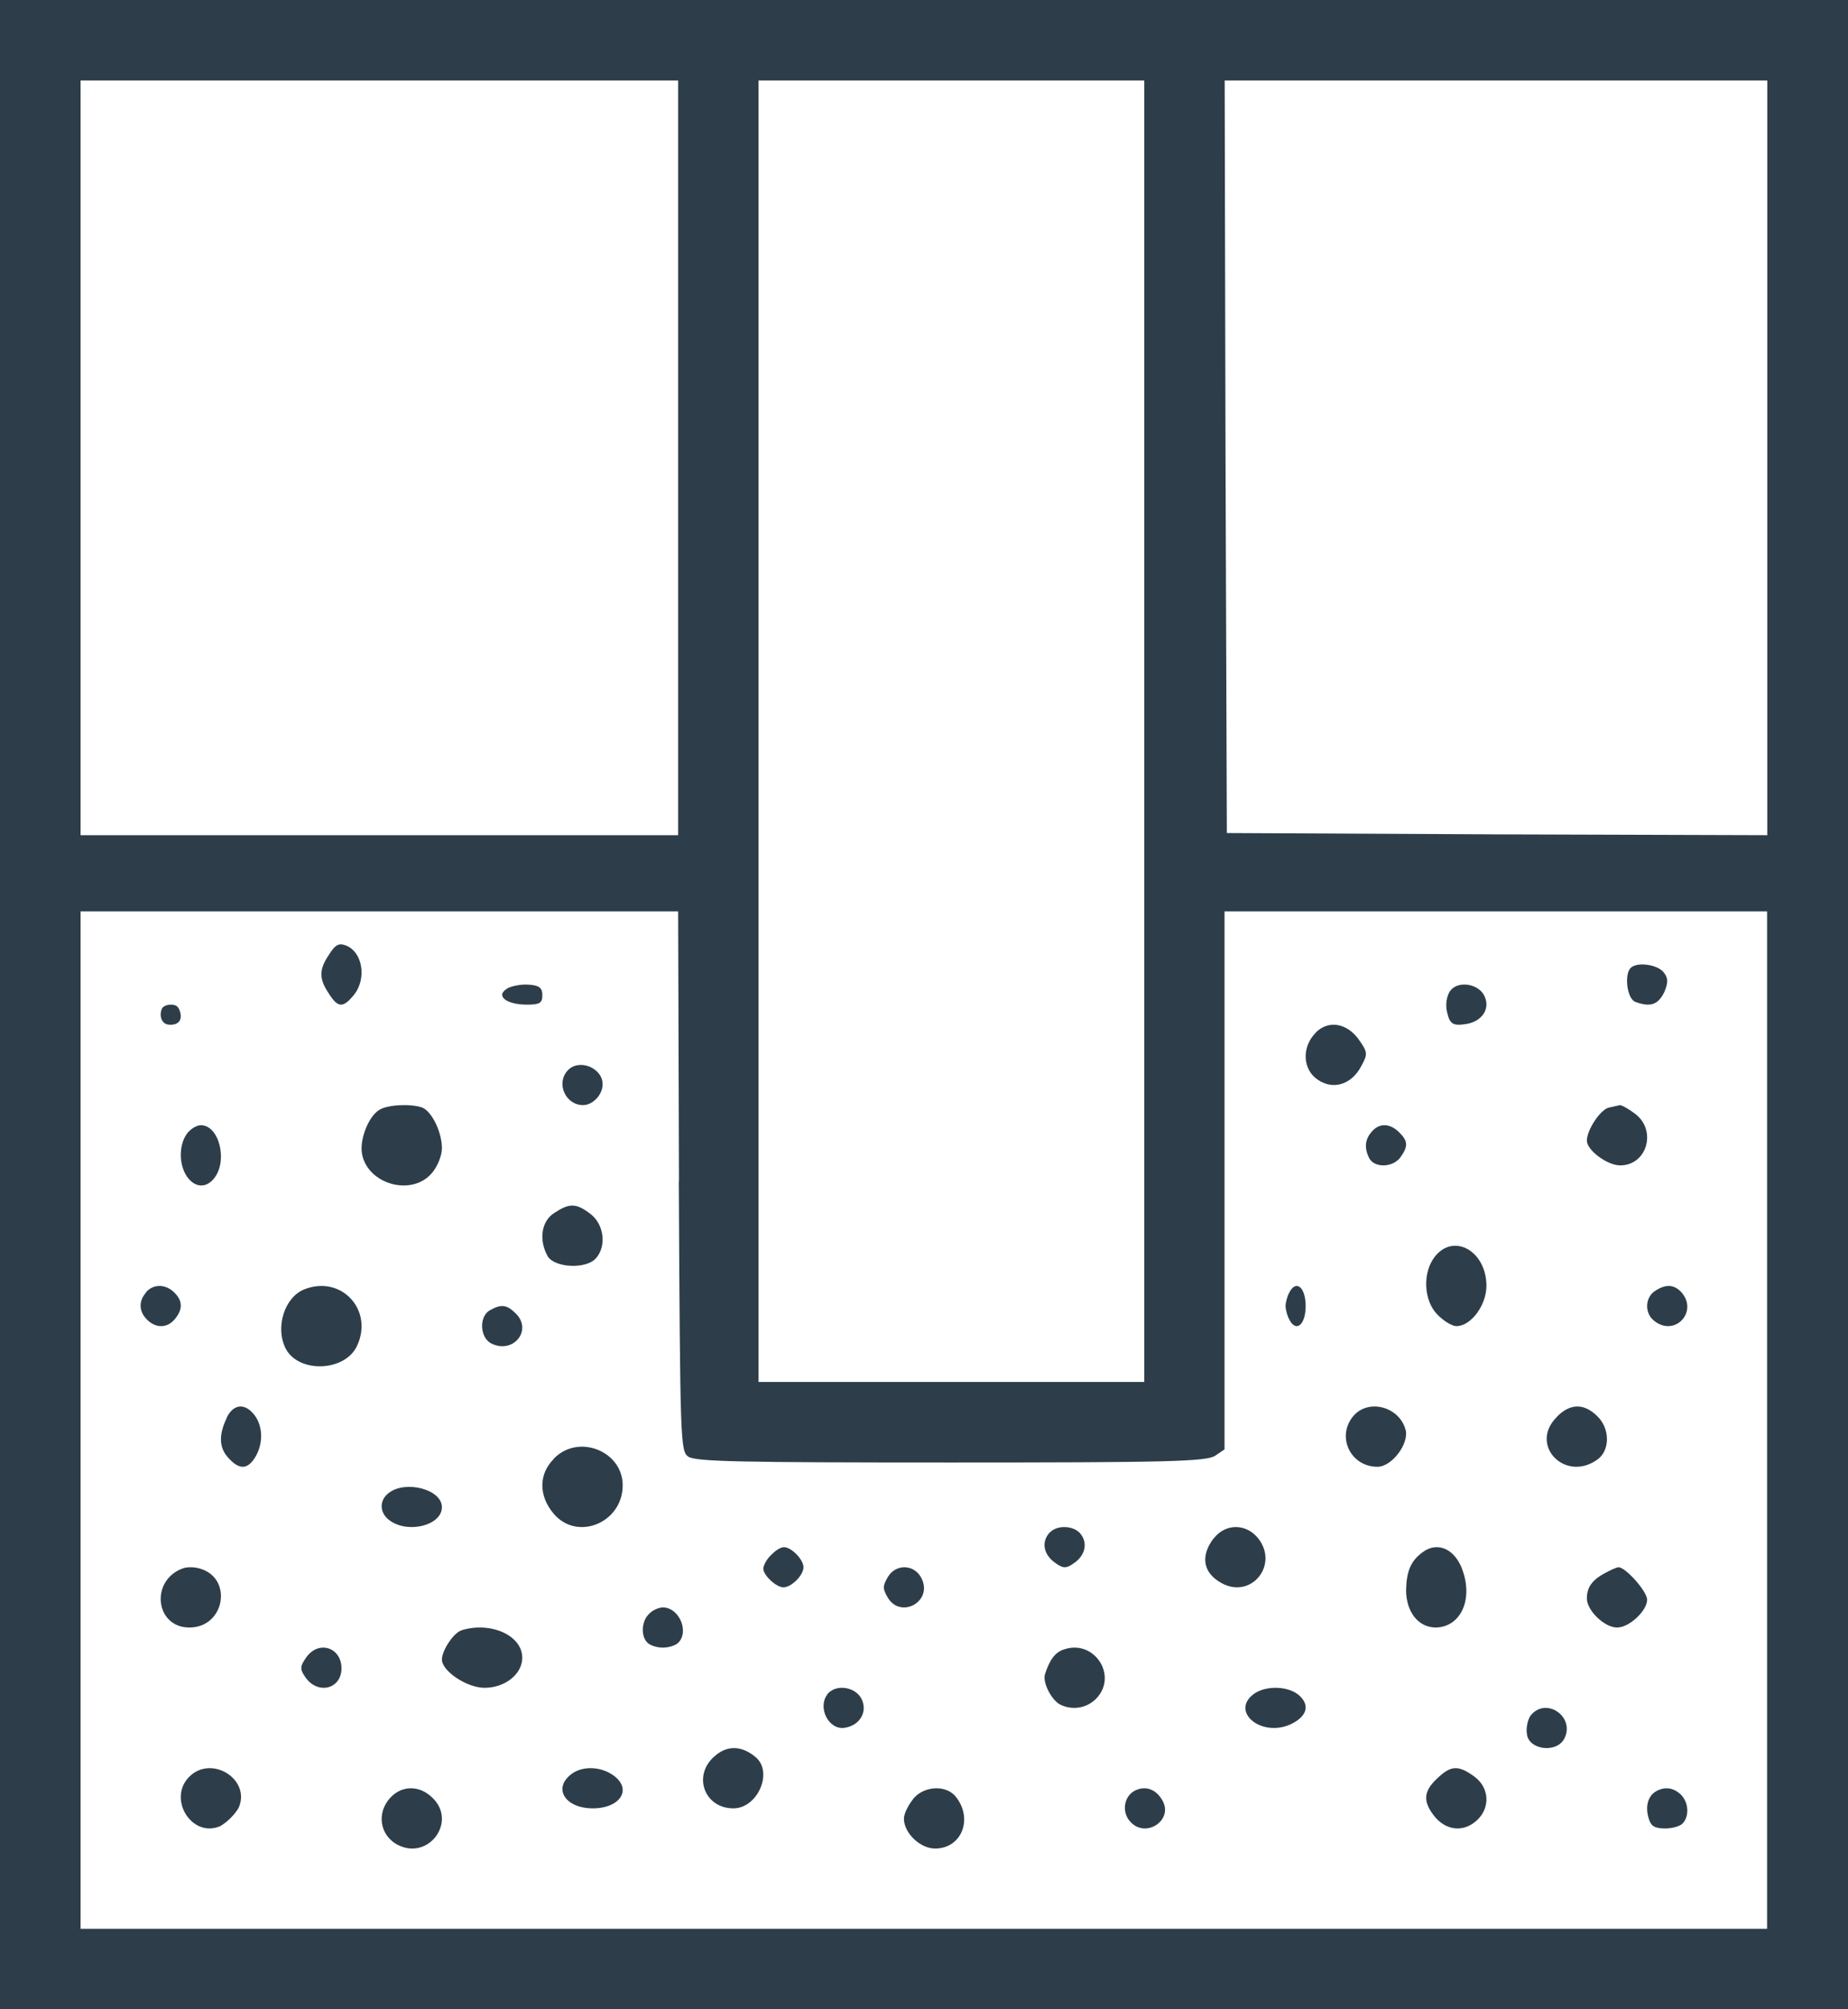 <?xml version="1.0" encoding="UTF-8"?> <svg xmlns="http://www.w3.org/2000/svg" width="92" height="100" viewBox="0 0 92 100" fill="none"><path d="M0 50V100H92V0H0V50ZM33.76 22.787V41.566H4.011V4.007H33.76V22.787ZM56.967 36.397V68.78H37.763V4.007H56.967V36.389V36.397ZM87.981 22.787V41.566L74.541 41.525L61.077 41.459L61.011 22.721L60.969 4.007H87.981V22.787ZM33.793 58.78C33.859 71.772 33.876 72.201 34.256 72.49C34.612 72.745 36.745 72.787 47.356 72.787C57.967 72.787 60.076 72.745 60.498 72.448L60.961 72.135V45.359H87.972V95.993H4.011V45.359H33.76L33.801 58.78H33.793Z" fill="#2D3E4A"></path><path d="M16.384 47.506C15.881 48.244 15.869 48.702 16.366 49.441C16.819 50.16 17.071 50.179 17.604 49.534C18.278 48.721 18.058 47.356 17.199 47.048C16.868 46.927 16.684 47.02 16.384 47.506Z" fill="#2D3E4A"></path><path d="M81.182 48.171C80.849 48.498 81 49.714 81.413 49.862C82.159 50.139 82.542 50.01 82.855 49.377C83.056 48.893 83.056 48.666 82.804 48.369C82.472 47.993 81.494 47.865 81.182 48.171Z" fill="#2D3E4A"></path><path d="M25.237 49.21C24.657 49.556 25.199 50 26.232 50C26.874 50 27 49.92 27 49.525C27 49.16 26.836 49.037 26.32 49.006C25.967 48.975 25.451 49.068 25.224 49.21H25.237Z" fill="#2D3E4A"></path><path d="M72.2 49.3C72.021 49.566 71.949 49.985 72.039 50.373C72.174 50.946 72.317 51.058 72.91 50.976C73.782 50.874 74.24 50.189 73.872 49.514C73.548 48.942 72.569 48.809 72.2 49.31V49.3Z" fill="#2D3E4A"></path><path d="M8.058 50.205C7.909 50.57 8.058 50.952 8.369 50.992C8.84 51.049 9.087 50.804 8.972 50.382C8.897 50.103 8.782 50 8.501 50C8.311 50 8.104 50.086 8.058 50.205Z" fill="#2D3E4A"></path><path d="M65.487 51.414C64.785 52.135 64.858 53.241 65.605 53.738C66.371 54.262 67.284 53.981 67.767 53.063C68.095 52.463 68.095 52.37 67.648 51.742C67.046 50.898 66.116 50.758 65.487 51.404V51.414Z" fill="#2D3E4A"></path><path d="M28.256 53.283C27.671 53.924 28.157 55 29.026 55C29.513 55 30 54.487 30 53.96C30 53.14 28.809 52.663 28.256 53.283Z" fill="#2D3E4A"></path><path d="M80.082 55.126C79.667 55.236 79 56.23 79 56.77C79 57.242 80.01 58 80.659 58C81.994 58 82.499 56.256 81.399 55.43C81.056 55.169 80.731 55 80.641 55C80.569 55.025 80.317 55.067 80.091 55.126H80.082Z" fill="#2D3E4A"></path><path d="M18.891 55.232C18.346 55.555 17.894 56.711 18.022 57.426C18.303 58.947 20.501 59.559 21.497 58.386C21.779 58.063 22 57.519 22 57.145C22 56.337 21.497 55.317 21.02 55.122C20.475 54.926 19.325 54.969 18.891 55.232Z" fill="#2D3E4A"></path><path d="M9.301 56.43C8.9 56.996 8.9 57.941 9.301 58.548C9.703 59.13 10.293 59.156 10.7 58.59C11.339 57.704 10.889 56 10.001 56C9.782 56 9.471 56.194 9.301 56.43Z" fill="#2D3E4A"></path><path d="M68.299 56.313C67.95 56.699 67.907 57.135 68.168 57.65C68.444 58.143 69.352 58.107 69.722 57.593C70.114 57.042 70.093 56.785 69.65 56.348C69.207 55.912 68.684 55.869 68.299 56.313Z" fill="#2D3E4A"></path><path d="M27.589 60.371C26.95 60.775 26.814 61.711 27.264 62.52C27.61 63.101 29.19 63.18 29.672 62.618C30.206 62.017 30.07 60.933 29.4 60.42C28.677 59.868 28.353 59.868 27.589 60.371Z" fill="#2D3E4A"></path><path d="M71.444 62.526C70.801 63.329 70.868 64.737 71.57 65.437C71.887 65.76 72.296 66 72.505 66C73.232 66 74 64.957 74 63.997C74 62.265 72.38 61.357 71.444 62.526Z" fill="#2D3E4A"></path><path d="M7.282 64.315C6.89 64.745 6.912 65.269 7.318 65.675C7.76 66.12 8.333 66.104 8.703 65.651C9.11 65.166 9.095 64.737 8.682 64.331C8.254 63.902 7.644 63.886 7.274 64.307L7.282 64.315Z" fill="#2D3E4A"></path><path d="M15.148 64.17C14.15 64.57 13.684 66.091 14.233 67.137C14.89 68.347 17.143 68.265 17.759 67.014C18.631 65.216 16.994 63.434 15.148 64.17Z" fill="#2D3E4A"></path><path d="M64.178 64.344C64.078 64.522 64 64.841 64 65C64 65.159 64.078 65.478 64.178 65.656C64.513 66.338 65 65.948 65 65C65 64.052 64.513 63.662 64.178 64.344Z" fill="#2D3E4A"></path><path d="M82.389 64.252C81.901 64.573 81.866 65.324 82.318 65.709C83.364 66.597 84.607 65.258 83.667 64.272C83.307 63.919 82.912 63.906 82.389 64.252Z" fill="#2D3E4A"></path><path d="M24.406 65.201C23.836 65.497 23.881 66.564 24.45 66.859C25.536 67.409 26.515 66.227 25.696 65.39C25.242 64.93 24.966 64.889 24.406 65.201Z" fill="#2D3E4A"></path><path d="M67.392 70.454C66.504 71.478 67.222 73 68.574 73C69.302 73 70.163 71.83 69.974 71.157C69.662 70.006 68.139 69.606 67.392 70.454Z" fill="#2D3E4A"></path><path d="M11.28 70.585C10.873 71.441 10.91 72.081 11.389 72.579C11.926 73.165 12.333 73.132 12.703 72.525C13.11 71.864 13.095 70.997 12.681 70.444C12.202 69.805 11.607 69.859 11.273 70.585H11.28Z" fill="#2D3E4A"></path><path d="M77.507 70.52C76.101 71.899 77.897 73.792 79.514 72.648C80.166 72.194 80.166 71.075 79.489 70.453C78.837 69.83 78.151 69.847 77.499 70.52H77.507Z" fill="#2D3E4A"></path><path d="M27.575 72.603C26.813 73.357 26.813 74.436 27.547 75.315C28.707 76.729 31 75.802 31 73.921C31 72.211 28.772 71.333 27.565 72.603H27.575Z" fill="#2D3E4A"></path><path d="M19.369 74.291C18.845 74.675 18.889 75.335 19.44 75.701C20.373 76.332 22 75.899 22 75.011C22 74.123 20.204 73.661 19.369 74.291Z" fill="#2D3E4A"></path><path d="M52.26 76.268C51.836 76.725 51.942 77.341 52.49 77.752C52.914 78.06 53.056 78.088 53.462 77.799C54.028 77.416 54.16 76.8 53.798 76.343C53.462 75.914 52.623 75.886 52.269 76.268H52.26Z" fill="#2D3E4A"></path><path d="M60.424 76.555C59.73 77.459 59.898 78.314 60.855 78.81C62.299 79.57 63.663 77.891 62.65 76.579C62.059 75.819 61.022 75.803 60.432 76.555H60.424Z" fill="#2D3E4A"></path><path d="M38.374 77.4C38.148 77.626 38 77.93 38 78.07C38 78.4 38.644 79 39 79C39.4 79 40 78.4 40 78C40 77.617 39.4 77 39.026 77C38.87 77 38.583 77.174 38.383 77.4H38.374Z" fill="#2D3E4A"></path><path d="M70.826 77.25C70.237 77.677 70.022 78.197 70 79.125C70 80.22 70.603 81 71.486 81C72.678 80.972 73.317 79.691 72.843 78.243C72.498 77.129 71.601 76.674 70.826 77.25Z" fill="#2D3E4A"></path><path d="M44.204 78.479C43.932 78.958 43.932 79.045 44.204 79.524C44.84 80.569 46.413 79.728 45.898 78.597C45.569 77.851 44.618 77.796 44.204 78.479Z" fill="#2D3E4A"></path><path d="M9.111 78.052C7.454 78.65 7.726 81 9.427 81C11.216 81 11.62 78.494 9.901 78.052C9.655 77.983 9.296 77.983 9.12 78.052H9.111Z" fill="#2D3E4A"></path><path d="M79.873 78.303C79.245 78.655 79 79.007 79 79.554C79 80.15 79.873 81 80.5 81C81.127 81 82 80.15 82 79.622C82 79.192 80.922 78 80.578 78C80.48 78 80.157 78.147 79.882 78.303H79.873Z" fill="#2D3E4A"></path><path d="M32.314 80.32C31.935 80.68 31.888 81.422 32.235 81.758C32.377 81.898 32.716 82 33 82C33.285 82 33.624 81.898 33.766 81.758C34.326 81.195 33.805 80 33 80C32.795 80 32.48 80.141 32.314 80.32Z" fill="#2D3E4A"></path><path d="M22.986 81.139C22.59 81.242 22 82.141 22 82.594C22 83.17 23.244 84 24.12 84C25.152 84 26 83.314 26 82.504C26 81.4 24.452 80.693 22.986 81.132V81.139Z" fill="#2D3E4A"></path><path d="M52.928 82.103C52.518 82.257 52.256 82.598 52.021 83.333C51.9 83.728 52.33 84.584 52.76 84.825C53.358 85.132 54.077 85.032 54.561 84.55C55.69 83.407 54.46 81.541 52.935 82.103H52.928Z" fill="#2D3E4A"></path><path d="M15.247 82.486C14.941 82.924 14.913 83.058 15.2 83.469C15.813 84.363 17 84.068 17 83.031C17 81.994 15.868 81.61 15.247 82.486Z" fill="#2D3E4A"></path><path d="M62.419 84.306C61.247 85.175 62.755 86.459 64.213 85.834C65.018 85.468 65.232 84.931 64.732 84.428C64.213 83.905 63.041 83.858 62.419 84.306Z" fill="#2D3E4A"></path><path d="M41.182 84.338C40.696 84.996 41.254 86.096 42.029 85.993C42.803 85.891 43.226 85.181 42.875 84.523C42.533 83.917 41.569 83.814 41.173 84.338H41.182Z" fill="#2D3E4A"></path><path d="M76.203 85.374C76.062 85.566 75.96 85.989 76.016 86.306C76.109 87.095 77.494 87.268 77.878 86.528C78.43 85.441 76.97 84.431 76.203 85.374Z" fill="#2D3E4A"></path><path d="M35.593 87.391C34.461 88.339 35.051 90 36.511 90C37.701 90 38.496 88.234 37.643 87.472C36.954 86.878 36.224 86.838 35.593 87.391Z" fill="#2D3E4A"></path><path d="M28.425 88.311C27.517 89.02 28.149 90 29.512 90C30.875 90 31.507 89.041 30.519 88.346C29.887 87.901 28.959 87.88 28.425 88.311Z" fill="#2D3E4A"></path><path d="M9.425 88.424C8.321 89.525 9.556 91.496 10.961 90.885C11.292 90.705 11.704 90.295 11.884 89.965C12.497 88.554 10.53 87.323 9.425 88.424Z" fill="#2D3E4A"></path><path d="M71.55 88.51C70.842 89.165 70.824 89.685 71.458 90.451C72.046 91.124 72.891 91.192 73.543 90.579C74.195 89.966 74.149 88.969 73.405 88.424C72.606 87.837 72.23 87.854 71.55 88.51Z" fill="#2D3E4A"></path><path d="M82.537 89.103C82.051 89.317 81.876 89.886 82.089 90.538C82.203 90.901 82.401 91 82.902 91C83.252 91 83.639 90.893 83.776 90.744C84.141 90.34 84.05 89.581 83.579 89.227C83.254 88.974 82.905 88.933 82.53 89.103H82.537Z" fill="#2D3E4A"></path><path d="M19.459 89.442C18.718 90.207 18.899 91.361 19.822 91.827C21.353 92.591 22.758 90.65 21.535 89.481C20.911 88.854 20.043 88.839 19.459 89.442Z" fill="#2D3E4A"></path><path d="M45.439 89.565C45.187 89.882 45 90.291 45 90.508C45 91.233 45.812 92 46.551 92C47.9 92 48.476 90.466 47.542 89.374C47.022 88.798 45.926 88.907 45.431 89.565H45.439Z" fill="#2D3E4A"></path><path d="M56.592 89.075C55.953 89.318 55.793 90.196 56.303 90.698C57.064 91.483 58.382 90.596 57.895 89.655C57.605 89.091 57.095 88.871 56.592 89.075Z" fill="#2D3E4A"></path></svg> 